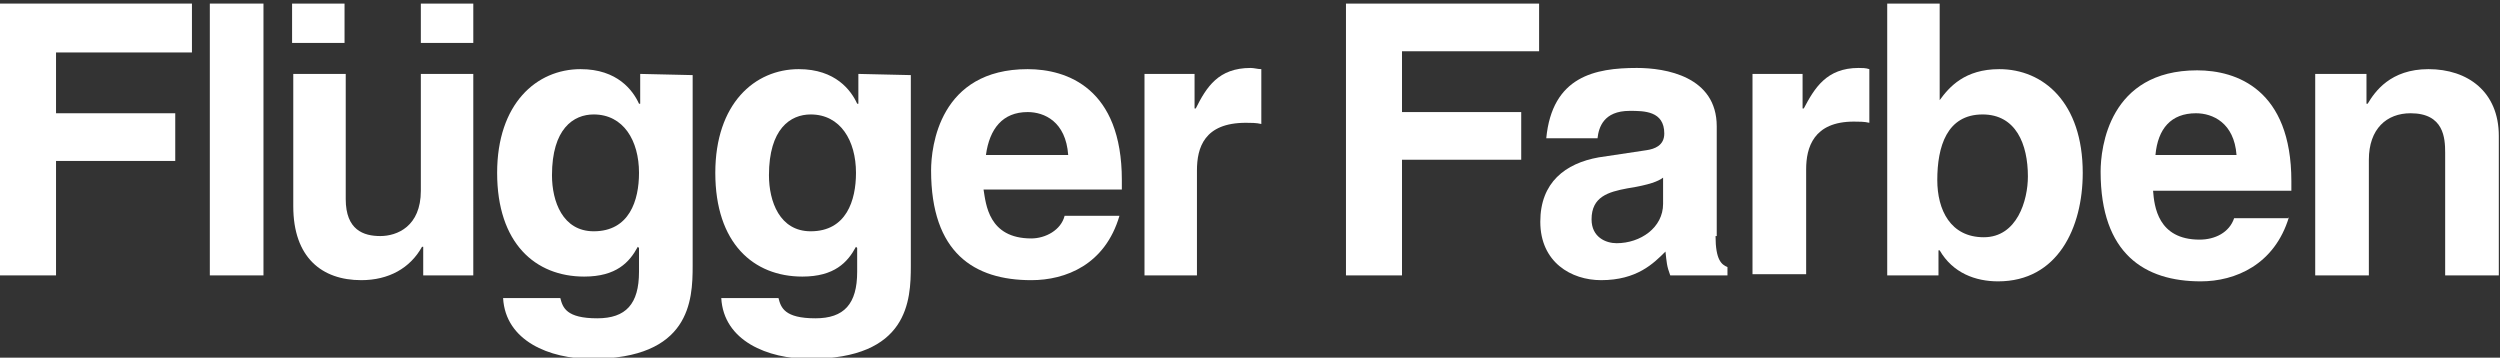 <?xml version="1.0" encoding="utf-8"?>
<!-- Generator: Adobe Illustrator 21.0.2, SVG Export Plug-In . SVG Version: 6.00 Build 0)  -->
<svg version="1.1" id="Layer_1" xmlns="http://www.w3.org/2000/svg" xmlns:xlink="http://www.w3.org/1999/xlink" x="0px" y="0px" width="209.7px" height="30px" 
	 viewBox="0 0 209.7 30" style="enable-background:new 0 0 209.7 30;" xml:space="preserve" preserveAspectRatio="xMinYMin meet">
<rect x="0" y="0" width="209.7" height="30" fill="#333333" stroke="none"/>
<style type="text/css">
	.st0{fill:#FFFFFF;}
</style>
<g>
	<polygon class="st0" points="4.7,13.5 14.7,13.5 14.7,9.5 4.7,9.5 4.7,4.4 16.1,4.4 16.1,0.3 -0.1,0.3 -0.1,23.1 4.7,23.1 	"/>
	<path class="st0" d="M96,23.1h4.4v-8.8c0-1.9,0.6-4,4.1-4c0.4,0,0.9,0,1.3,0.1V5.8c-0.3,0-0.6-0.1-0.9-0.1c-2.7,0-3.7,1.6-4.6,3.4
		h-0.1V6.2H96V23.1z"/>
	<rect x="17.6" y="0.3" class="st0" width="4.5" height="22.8"/>
	<path class="st0" d="M39.7,6.2h-4.4V16c0,3-2,3.8-3.4,3.8S29,19.3,29,16.7V6.2h-4.4v11.1c0,4.3,2.4,6.2,5.7,6.2
		c2.3,0,4.1-1,5.1-2.8h0.1v2.4h4.2C39.7,23.1,39.7,6.2,39.7,6.2z M24.5,0.3v3.3h4.4V0.3H24.5z M35.3,0.3v3.3h4.4V0.3H35.3z"/>
	<path class="st0" d="M82.7,13c0.3-2.2,1.4-3.6,3.5-3.6c1.4,0,3.2,0.8,3.4,3.6H82.7z M89.3,18.1C89,19.3,87.7,20,86.5,20
		c-3.6,0-3.8-2.9-4-4.1h11.6v-0.8c0-7.7-4.6-9.3-7.9-9.3c-7.4,0-8.1,6.5-8.1,8.5c0,6.9,3.6,9.2,8.4,9.2c2.9,0,6.2-1.3,7.4-5.4H89.3z
		"/>
	<path class="st0" d="M64.5,14.7c0-3.9,1.8-5.1,3.5-5.1c2.5,0,3.8,2.2,3.8,4.9c0,2.3-0.8,4.9-3.8,4.9C65.4,19.4,64.5,16.9,64.5,14.7
		z M72,6.2v2.5h-0.1c-0.5-1.1-1.8-2.9-4.9-2.9c-3.7,0-7,2.9-7,8.7c0,5.9,3.2,8.7,7.3,8.7c2.7,0,3.8-1.2,4.5-2.5l0.1,0.1v2
		c0,2.7-1.1,3.9-3.5,3.9c-2.6,0-2.9-0.9-3.1-1.7h-4.8c0.2,3.6,3.9,5.1,7.4,5.1c8.3,0,8.5-4.9,8.5-7.8v-16L72,6.2L72,6.2z"/>
	<path class="st0" d="M46.3,14.7c0-3.9,1.8-5.1,3.5-5.1c2.5,0,3.8,2.2,3.8,4.9c0,2.3-0.8,4.9-3.8,4.9C47.2,19.4,46.3,16.9,46.3,14.7
		z M53.7,6.2v2.5h-0.1c-0.5-1.1-1.8-2.9-4.9-2.9c-3.7,0-7,2.9-7,8.7c0,5.9,3.2,8.7,7.3,8.7c2.7,0,3.8-1.2,4.5-2.5l0.1,0.1v2
		c0,2.7-1.1,3.9-3.5,3.9c-2.6,0-2.9-0.9-3.1-1.7h-4.8c0.2,3.6,3.9,5.1,7.4,5.1c8.3,0,8.5-4.9,8.5-7.8v-16L53.7,6.2L53.7,6.2z"/>
</g>
<path class="st0" d="M117.6,23.1h-4.7V0.3h16.2v4h-11.5v5.1h10v4h-10C117.6,13.4,117.6,23.1,117.6,23.1z"/>
<path class="st0" d="M143.9,19.8c0,2,0.5,2.4,1,2.6v0.7h-4.8c-0.3-0.8-0.3-1.1-0.4-2c-1,1-2.4,2.4-5.4,2.4c-2.5,0-5.1-1.5-5.1-4.9
	c0-3.3,2.1-4.9,4.9-5.4l4-0.6c0.7-0.1,1.5-0.4,1.5-1.4c0-1.9-1.7-1.9-2.9-1.9c-2.2,0-2.6,1.4-2.7,2.3h-4.3c0.5-5.2,4.1-5.9,7.6-5.9
	c2.4,0,6.7,0.7,6.7,4.9v9.2H143.9z M139.5,14.9c-0.4,0.3-1.1,0.6-3,0.9c-1.6,0.3-3,0.7-3,2.6c0,1.5,1.2,2,2.1,2c2,0,3.9-1.3,3.9-3.3
	V14.9z"/>
<path class="st0" d="M146.9,6.2h4.3v2.9h0.1c0.9-1.7,1.9-3.4,4.6-3.4c0.3,0,0.6,0,0.9,0.1v4.5c-0.4-0.1-0.9-0.1-1.3-0.1
	c-3.4,0-4,2.2-4,4V23H147V6.2H146.9z"/>
<path class="st0" d="M162.7,8.4L162.7,8.4c0.8-1.1,2.1-2.6,5-2.6c3.7,0,7,2.8,7,8.7c0,4.6-2.1,9.1-7.1,9.1c-1.9,0-3.8-0.7-4.9-2.6
	h-0.1v2.1h-4.3V0.3h4.4L162.7,8.4L162.7,8.4z M166.3,9.6c-3,0-3.8,2.7-3.8,5.5c0,2.5,1.1,4.8,3.9,4.8c2.8,0,3.7-3.1,3.7-5.1
	C170.1,12.1,169.1,9.6,166.3,9.6z"/>
<path class="st0" d="M192,18.2c-1.2,4-4.5,5.4-7.4,5.4c-4.7,0-8.4-2.3-8.4-9.2c0-2,0.7-8.5,8.1-8.5c3.3,0,7.9,1.6,7.9,9.3V16h-11.6
	c0.1,1.3,0.4,4.1,3.9,4.1c1.3,0,2.5-0.6,2.9-1.8h4.6V18.2z M187.6,13c-0.2-2.7-2-3.5-3.4-3.5c-2.1,0-3.2,1.3-3.4,3.5H187.6z"/>
<path class="st0" d="M209.5,23.1h-4.4V12.8c0-1.2-0.1-3.3-2.9-3.3c-2,0-3.5,1.3-3.5,3.9v9.7h-4.5V6.2h4.3v2.5h0.1
	c0.6-1,1.9-2.9,5.1-2.9c3.3,0,5.9,1.9,5.9,5.6v11.7H209.5z"/>
</svg>
